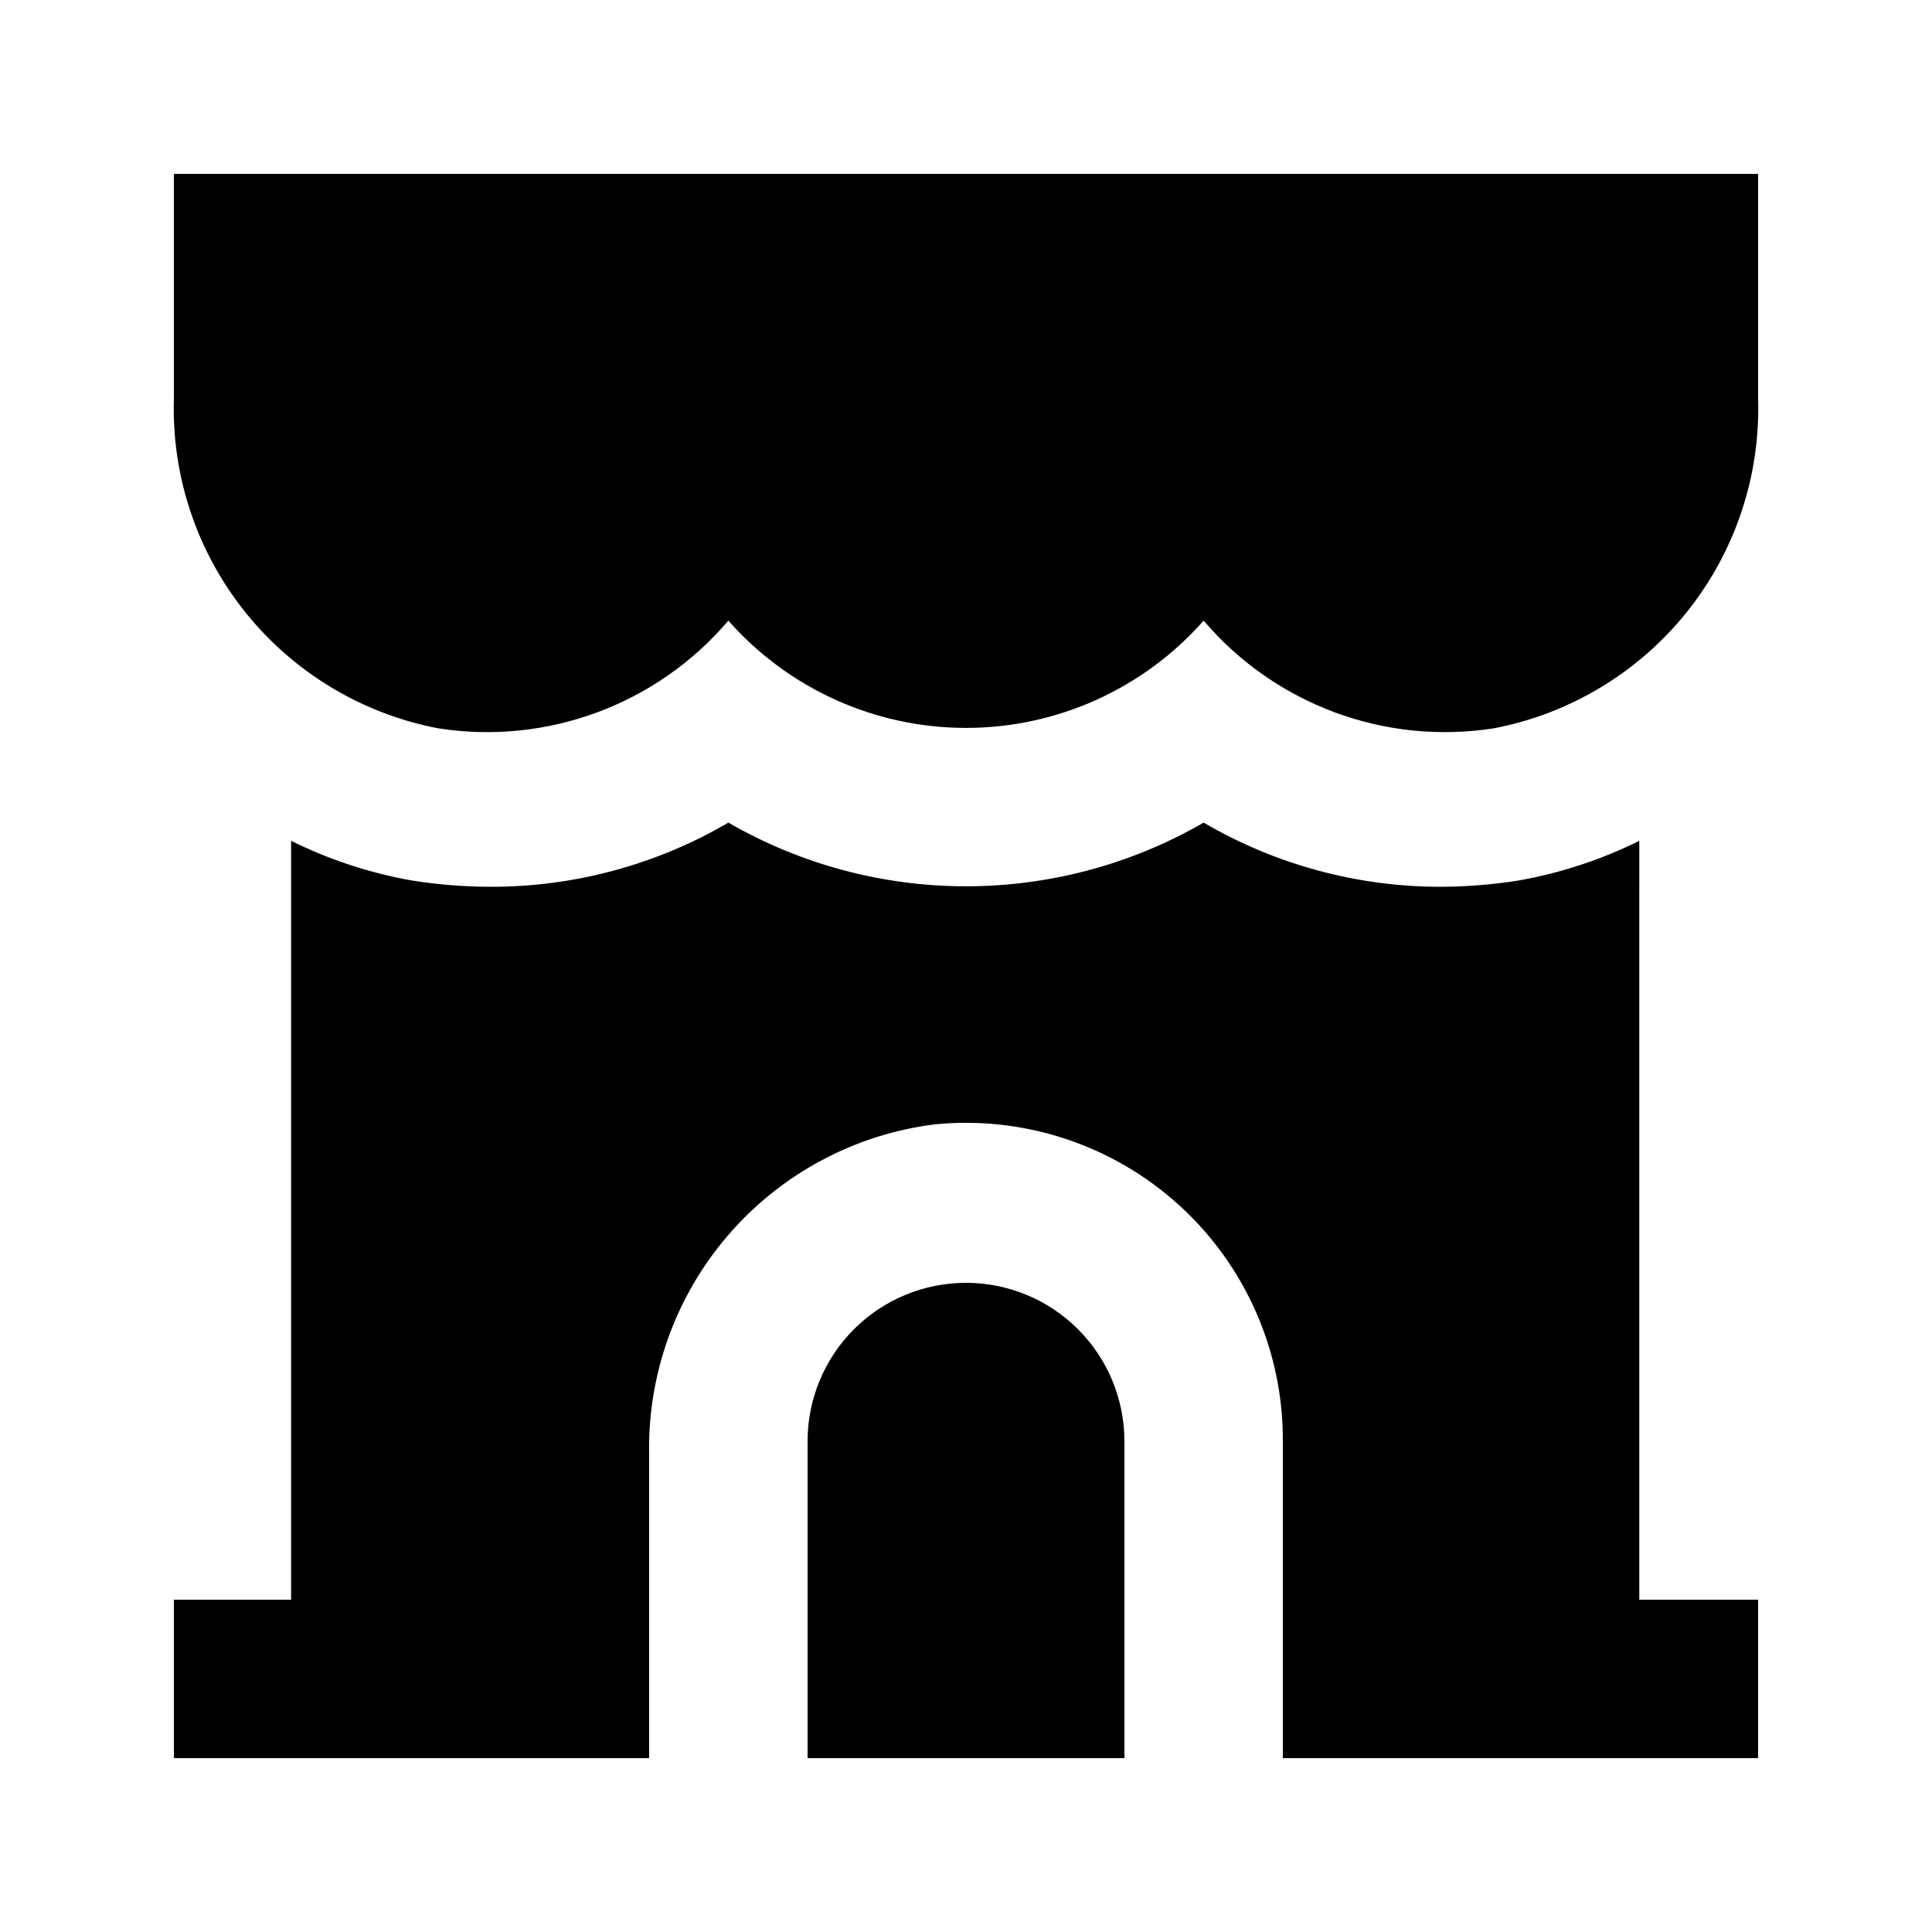 <?xml version="1.0" encoding="UTF-8"?>
<!-- Uploaded to: ICON Repo, www.iconrepo.com, Generator: ICON Repo Mixer Tools -->
<svg fill="#000000" width="800px" height="800px" version="1.1" viewBox="144 144 512 512" xmlns="http://www.w3.org/2000/svg">
 <g>
  <path d="m190.08 190.08v59.617c-0.613 20.516 6.113 40.578 18.961 56.586 12.852 16.004 30.988 26.906 51.152 30.742 28.832 4.477 57.922-6.332 76.832-28.551 15.938 18.074 38.875 28.43 62.977 28.43 24.098 0 47.035-10.355 62.977-28.43 18.91 22.219 48 33.027 76.828 28.551 20.164-3.836 38.301-14.738 51.152-30.742 12.852-16.008 19.574-36.07 18.961-56.586v-59.617z"/>
  <path d="m400 483.96c-11.137 0-21.816 4.426-29.688 12.297-7.875 7.875-12.297 18.555-12.297 29.688v83.969h83.969v-83.969c0-11.133-4.426-21.812-12.297-29.688-7.875-7.871-18.555-12.297-29.688-12.297z"/>
  <path d="m578.43 366.83c-10.082 4.992-20.828 8.527-31.906 10.496-6.805 1.09-13.684 1.648-20.574 1.68-22.129 0.039-43.871-5.832-62.973-17.004-38.973 22.5-86.984 22.5-125.95 0-19.105 11.172-40.844 17.043-62.977 17.004-7.031-0.008-14.051-0.57-20.992-1.68-11.082-1.969-21.824-5.504-31.91-10.496v201.1h-31.066v41.984h125.95v-80.188c-0.484-21.383 6.977-42.184 20.93-58.391 13.957-16.203 33.426-26.664 54.641-29.355 23.684-2.383 47.266 5.402 64.883 21.414 17.613 16.012 27.602 38.75 27.48 62.551v83.969h125.95v-41.984h-31.488z"/>
 </g>
</svg>